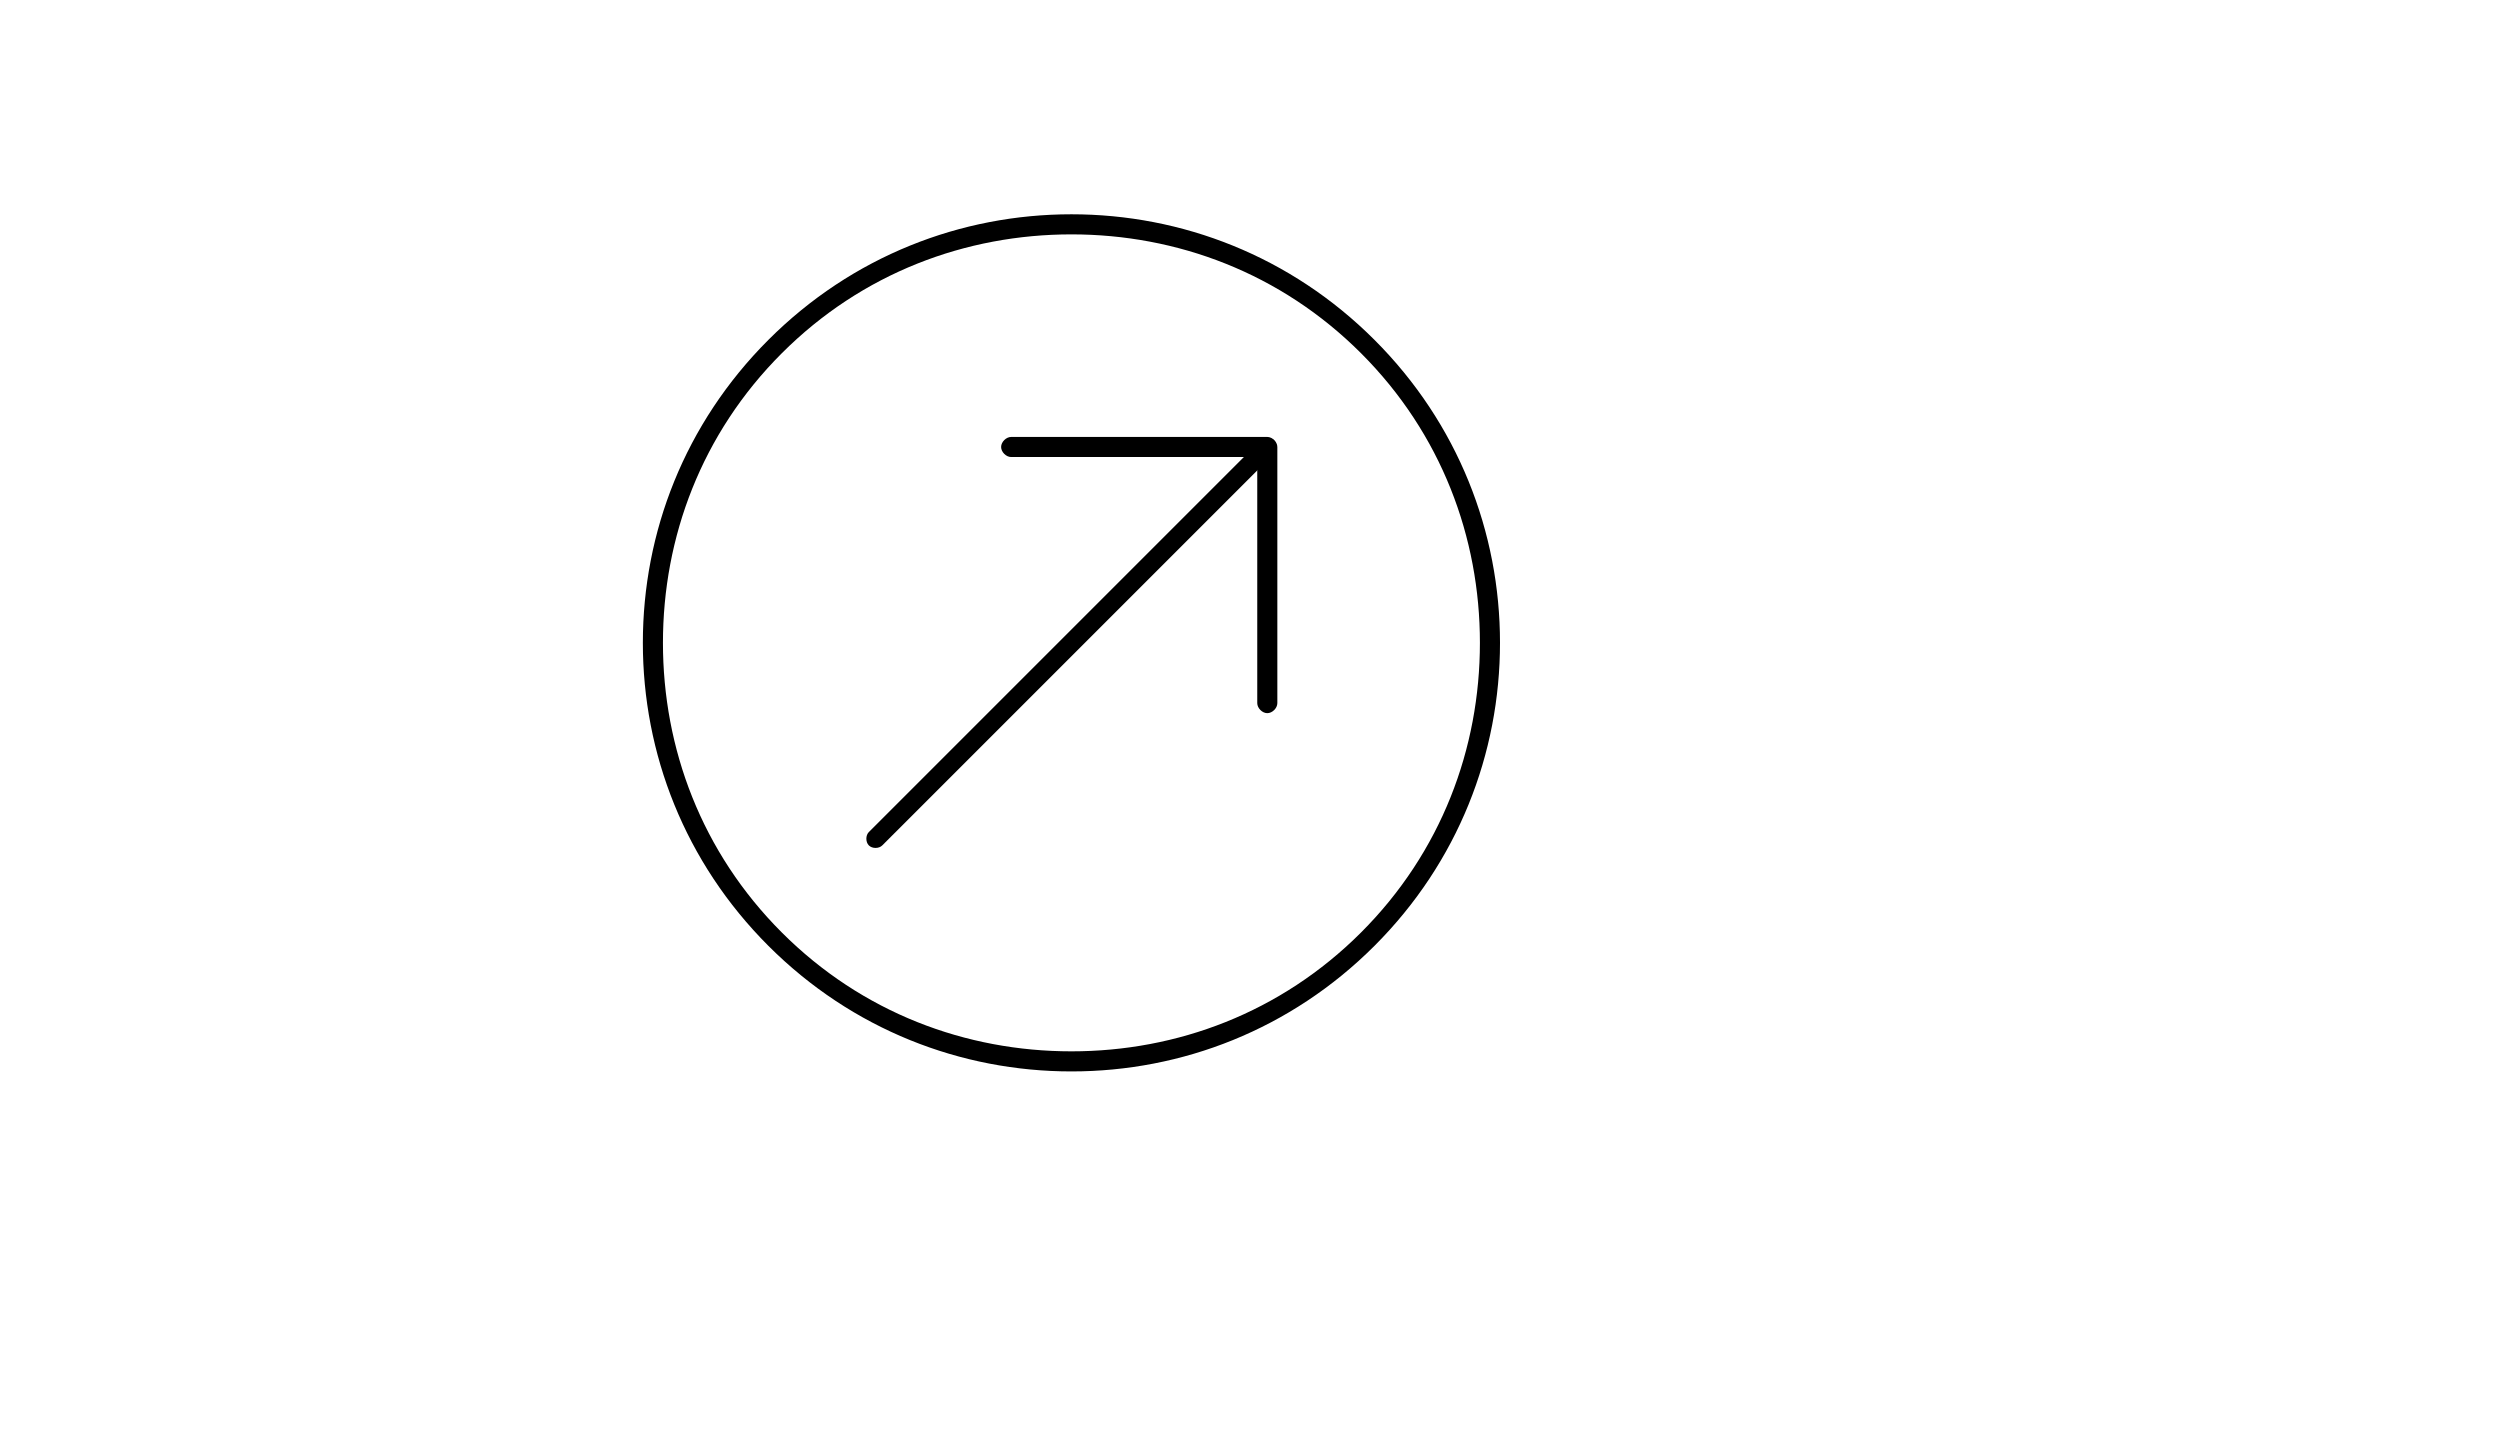 <svg xmlns="http://www.w3.org/2000/svg" version="1.1" xmlns:xlink="http://www.w3.org/1999/xlink" width="100%" height="100%" id="svgWorkerArea" viewBox="-25 -25 875 500" xmlns:idraw="https://idraw.muisca.co" style="background: white;"><defs id="defsdoc"><pattern id="patternBool" x="0" y="0" width="10" height="10" patternUnits="userSpaceOnUse" patternTransform="rotate(35)"><circle cx="5" cy="5" r="4" style="stroke: none;fill: #ff000070;"></circle></pattern></defs><g id="fileImp-257971891" class="cosito"><path id="pathImp-724901246" class="grouped" d="M456.055 306.055C426.758 335.351 388.672 350 350 350 311.328 350 273.242 335.351 243.945 306.055 214.648 276.758 200 238.672 200 200 200 161.328 214.648 123.242 243.945 93.945 273.242 64.648 311.328 50 350 50 388.672 50 426.758 64.648 456.055 93.945 485.351 123.242 500 161.328 500 200 500 238.672 485.351 276.758 456.055 306.055 456.055 306.055 456.055 306.055 456.055 306.055M350 342.969C386.914 342.969 423.242 329.492 451.367 301.367 479.492 273.242 492.969 236.914 492.969 200 492.969 163.086 479.492 126.758 451.367 98.633 423.242 70.508 386.914 57.031 350 57.031 313.086 57.031 276.758 70.508 248.633 98.633 220.508 126.758 207.031 163.086 207.031 200 207.031 236.914 220.508 273.242 248.633 301.367 276.758 329.492 313.086 342.969 350 342.969 350 342.969 350 342.969 350 342.969"></path><path id="pathImp-429962420" class="grouped" d="M328.906 134.961C327.148 134.961 325.391 133.203 325.391 131.445 325.391 129.688 327.148 127.93 328.906 127.93 328.906 127.93 418.555 127.93 418.555 127.93 420.312 127.93 422.07 129.688 422.07 131.445 422.07 131.445 422.07 131.445 422.07 132.031 422.07 132.031 422.07 221.094 422.07 221.094 422.07 222.851 420.312 224.609 418.555 224.609 416.797 224.609 415.039 222.851 415.039 221.094 415.039 221.094 415.039 134.961 415.039 134.961 415.039 134.961 328.906 134.961 328.906 134.961 328.906 134.961 328.906 134.961 328.906 134.961"></path><path id="pathImp-240302194" class="grouped" d="M416.211 129.102C417.383 127.93 419.726 127.93 420.898 129.102 422.07 130.273 422.07 132.617 420.898 133.789 420.898 133.789 283.789 270.898 283.789 270.898 282.617 272.07 280.273 272.07 279.101 270.898 277.93 269.726 277.93 267.383 279.101 266.211 279.101 266.211 416.211 129.101 416.211 129.102 416.211 129.101 416.211 129.101 416.211 129.102"></path></g></svg>